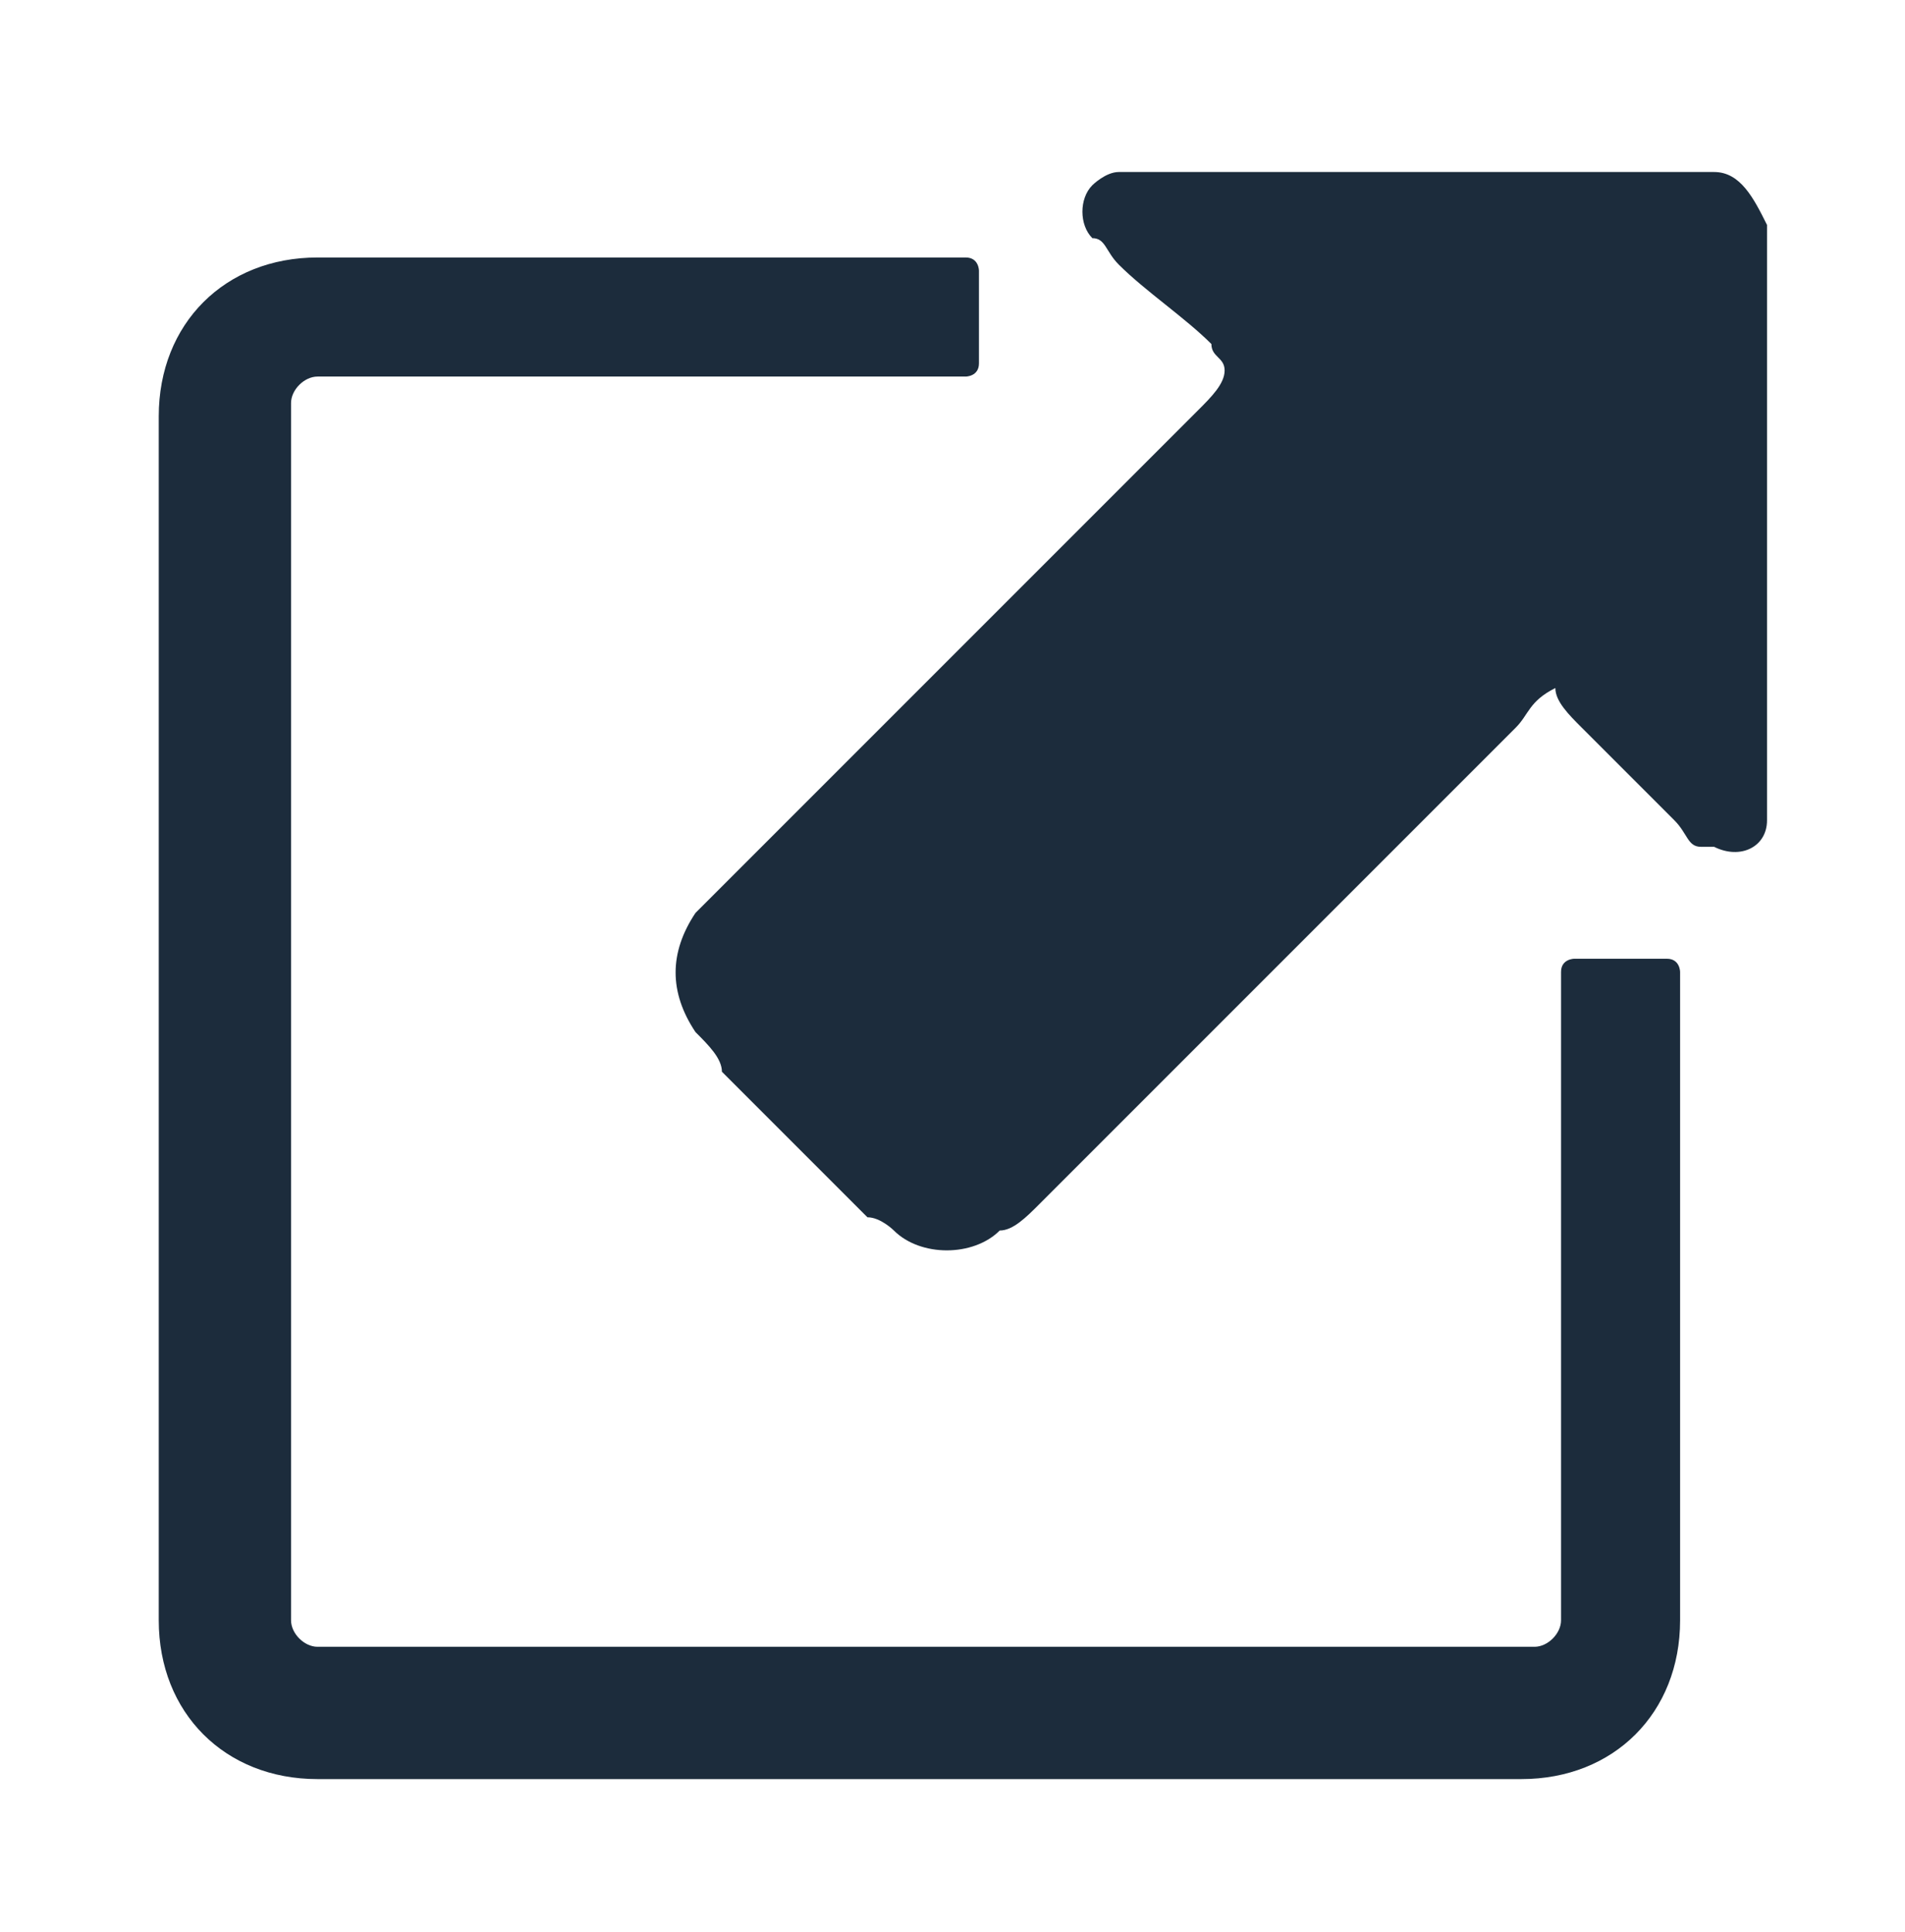 <?xml version="1.0" encoding="utf-8"?>
<!-- Generator: Adobe Illustrator 27.5.0, SVG Export Plug-In . SVG Version: 6.00 Build 0)  -->
<svg version="1.1" id="Calque_1" xmlns="http://www.w3.org/2000/svg" xmlns:xlink="http://www.w3.org/1999/xlink" x="0px" y="0px"
	 width="14.4px" height="14.6px" viewBox="0 0 14.4 14.6" style="enable-background:new 0 0 14.4 14.6;" xml:space="preserve">
<style type="text/css">
	.st0{clip-path:url(#SVGID_00000034793744366695892850000003451829552778526883_);}
	.st1{fill:#1C2C3C;}
	.st2{clip-path:url(#SVGID_00000103948259157298343060000014819186362025862042_);}
</style>
<g id="Groupe_61" transform="translate(3.857)">
	<g>
		<defs>
			<path id="SVGID_1_" d="M9,1.3c0,0,0.1,0,0.1,0c0.2,0,0.3,0.2,0.4,0.4c0,0.1,0,0.1,0,0.2c0,0.6,0,1.2,0,1.8v0.8c0,0.5,0,1,0,1.5
				c0,0.1,0,0.1,0,0.2c0,0.2-0.2,0.3-0.4,0.2c0,0-0.1,0-0.1,0c-0.1,0-0.1-0.1-0.2-0.2C8.5,5.9,8.3,5.7,8.1,5.5
				C8,5.4,7.9,5.3,7.9,5.2C7.7,5.3,7.7,5.4,7.6,5.5L4,9.1C3.9,9.2,3.8,9.3,3.7,9.3c-0.2,0.2-0.6,0.2-0.8,0C2.9,9.3,2.8,9.2,2.7,9.2
				L1.6,8.1C1.6,8,1.5,7.9,1.4,7.8c-0.2-0.3-0.2-0.6,0-0.9c0.1-0.1,0.1-0.1,0.2-0.2C2.8,5.5,4,4.3,5.2,3.1C5.3,3,5.4,2.9,5.4,2.8
				c0-0.1-0.1-0.1-0.1-0.2C5.1,2.4,4.8,2.2,4.6,2C4.5,1.9,4.5,1.8,4.4,1.8c-0.1-0.1-0.1-0.3,0-0.4c0,0,0.1-0.1,0.2-0.1
				c0.1,0,0.2,0,0.2,0H9L9,1.3z"/>
		</defs>
		<clipPath id="SVGID_00000065060598975041865230000012182842598390978213_">
			<use xlink:href="#SVGID_1_"  style="overflow:visible;"/>
		</clipPath>
		<g id="Groupe_60" style="clip-path:url(#SVGID_00000065060598975041865230000012182842598390978213_);">
			
				<rect id="Rectangle_1115" x="-0.5" y="-0.4" transform="matrix(0.643 -0.766 0.766 0.643 -2.247 5.989)" class="st1" width="11.6" height="11.6"/>
		</g>
	</g>
</g>
<g id="Groupe_63" transform="translate(0 0.646)">
	<g>
		<defs>
			<path id="SVGID_00000053511517651214569340000002953598205555291787_" d="M7.3,1.3c0.1,0,0.1,0.1,0.1,0.1v0v0.7
				c0,0.1-0.1,0.1-0.1,0.1l0,0H2.4c-0.1,0-0.2,0.1-0.2,0.2v9.2c0,0.1,0.1,0.2,0.2,0.2h9.2c0.1,0,0.2-0.1,0.2-0.2V6.7
				c0-0.1,0.1-0.1,0.1-0.1l0,0h0.7c0.1,0,0.1,0.1,0.1,0.1l0,0v4.9c0,0.7-0.5,1.2-1.2,1.2c0,0,0,0,0,0H2.4c-0.7,0-1.2-0.5-1.2-1.2
				V2.5c0-0.7,0.5-1.2,1.2-1.2H7.3z"/>
		</defs>
		<clipPath id="SVGID_00000066473262579067219620000012547417419732348089_">
			<use xlink:href="#SVGID_00000053511517651214569340000002953598205555291787_"  style="overflow:visible;"/>
		</clipPath>
		<g id="Groupe_62" style="clip-path:url(#SVGID_00000066473262579067219620000012547417419732348089_);">
			
				<rect id="Rectangle_1116" x="-1.1" y="-1.1" transform="matrix(0.643 -0.766 0.766 0.643 -2.903 7.882)" class="st1" width="16.3" height="16.3"/>
		</g>
	</g>
</g>
</svg>
